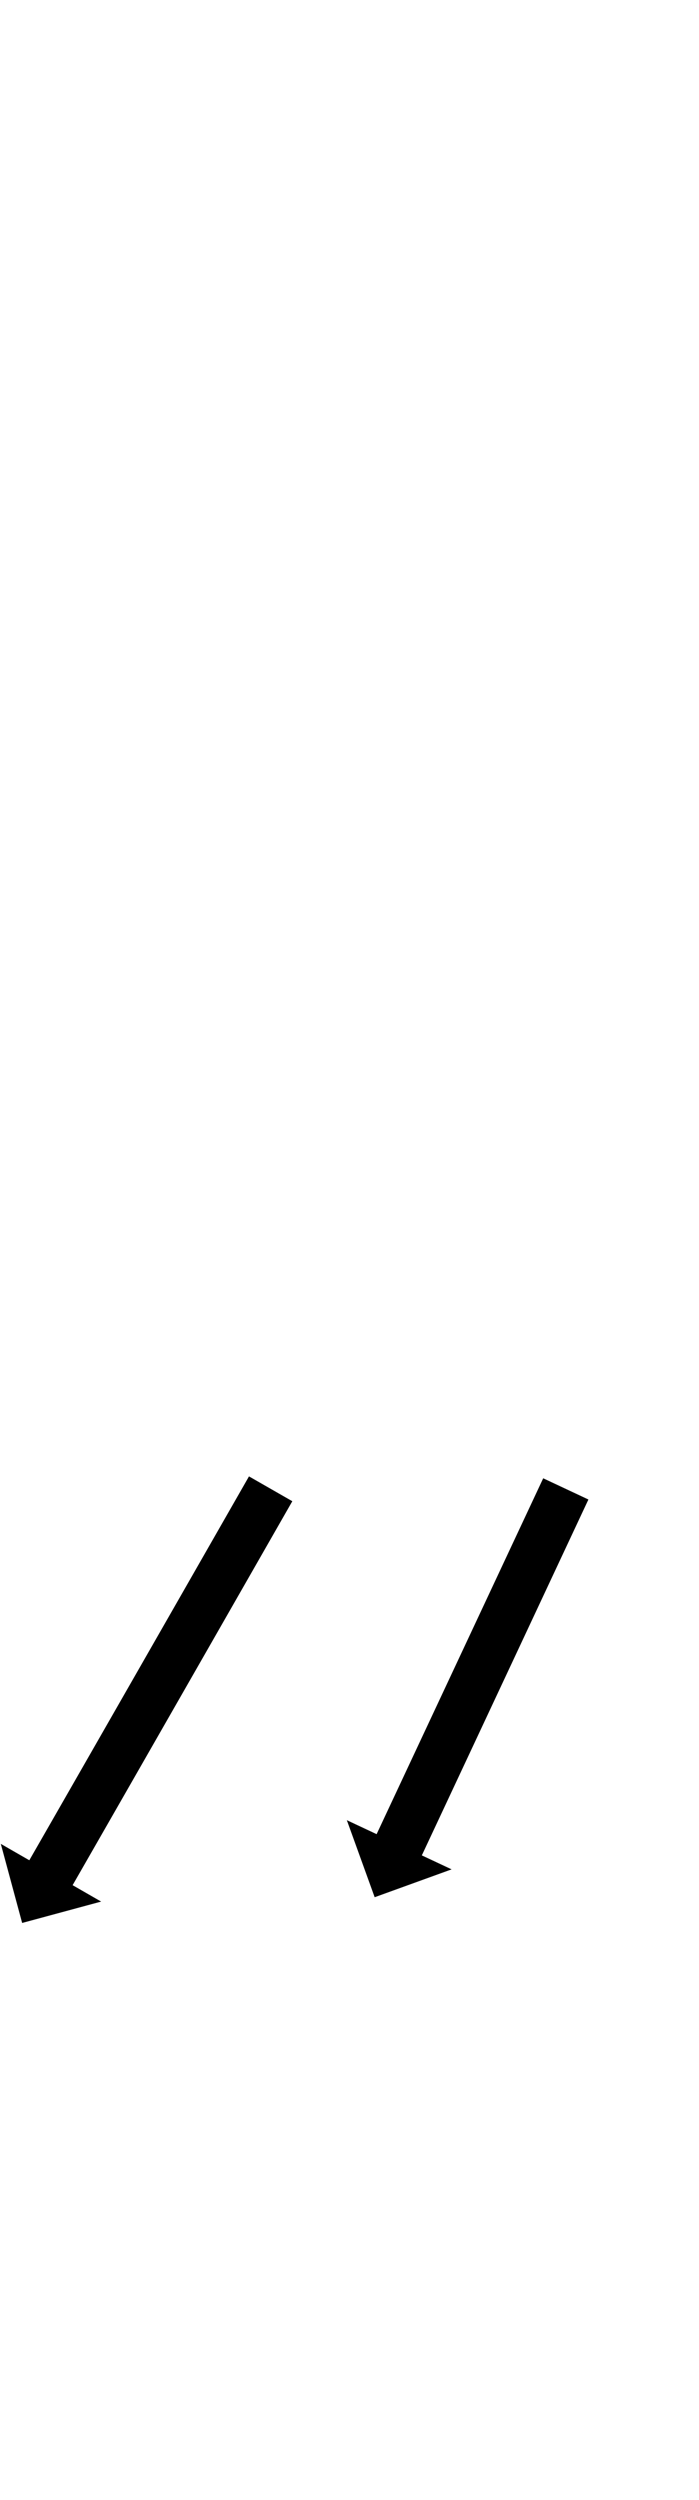 <?xml version="1.0" encoding="UTF-8"?>
<svg xmlns="http://www.w3.org/2000/svg" xmlns:inkscape="http://www.inkscape.org/namespaces/inkscape" xmlns:sodipodi="http://sodipodi.sourceforge.net/DTD/sodipodi-0.dtd" xmlns:svg="http://www.w3.org/2000/svg" version="1.1" viewBox="0 -350 280 1000">
    <sodipodi:namedview pagecolor="#ffffff" bordercolor="#666666" borderopacity="1.0" showgrid="true">
        <inkscape:grid id="grid№1" type="xygrid" dotted="false" enabled="true" visible="true" empspacing="10" />
        <sodipodi:guide id="baseline" position="0.00,350.00" orientation="0.00,1.00" />
    </sodipodi:namedview>
    <g id="glyph">
        <path d="M 235.702 249.832C 235.702 249.832 217.593 241.343 217.593 241.343C 217.343 241.876 217.093 242.409 216.843 242.942C 216.137 244.448 215.431 245.954 214.725 247.46C 213.628 249.8 212.532 252.14 211.435 254.48C 210.012 257.516 208.589 260.551 207.166 263.586C 205.483 267.178 203.799 270.769 202.116 274.36C 200.237 278.369 198.358 282.377 196.479 286.386C 194.47 290.672 192.461 294.959 190.451 299.245C 188.377 303.67 186.302 308.096 184.228 312.521C 182.154 316.947 180.079 321.372 178.005 325.798C 175.995 330.084 173.986 334.371 171.977 338.657C 170.098 342.666 168.219 346.674 166.34 350.682C 164.657 354.274 162.973 357.865 161.29 361.456C 159.867 364.492 158.444 367.527 157.021 370.562C 155.924 372.902 154.827 375.243 153.73 377.583C 153.024 379.089 152.319 380.595 151.613 382.101C 151.363 382.634 151.113 383.167 150.863 383.7C 150.863 383.7 138.934 378.108 138.934 378.108C 138.934 378.108 150.082 408.928 150.082 408.928C 150.082 408.928 180.901 397.78 180.901 397.78C 180.901 397.78 168.972 392.188 168.972 392.188C 169.222 391.655 169.472 391.123 169.722 390.59C 170.428 389.084 171.134 387.577 171.84 386.072C 172.937 383.731 174.034 381.391 175.131 379.051C 176.553 376.016 177.976 372.98 179.399 369.945C 181.082 366.354 182.766 362.762 184.449 359.171C 186.328 355.163 188.207 351.154 190.086 347.146C 192.095 342.859 194.105 338.573 196.114 334.286C 198.188 329.861 200.263 325.436 202.337 321.01C 204.412 316.585 206.486 312.159 208.56 307.734C 210.57 303.447 212.579 299.161 214.588 294.874C 216.467 290.866 218.346 286.857 220.225 282.849C 221.909 279.258 223.592 275.666 225.275 272.075C 226.698 269.04 228.121 266.004 229.544 262.969C 230.641 260.629 231.738 258.289 232.835 255.949C 233.541 254.443 234.247 252.937 234.953 251.431C 235.202 250.898 235.452 250.365 235.702 249.832ZM 117.095 250.519C 117.095 250.519 99.737 240.584 99.737 240.584C 99.408 241.159 99.079 241.734 98.75 242.309C 97.82 243.934 96.89 245.559 95.959 247.184C 94.514 249.709 93.069 252.234 91.623 254.759C 89.748 258.034 87.873 261.309 85.998 264.584C 83.78 268.459 81.561 272.334 79.342 276.209C 76.866 280.534 74.389 284.859 71.913 289.184C 69.264 293.808 66.615 298.433 63.967 303.057C 61.232 307.832 58.497 312.606 55.762 317.38C 53.027 322.155 50.292 326.929 47.556 331.702C 44.907 336.326 42.257 340.95 39.607 345.574C 37.129 349.897 34.65 354.221 32.172 358.544C 29.951 362.417 27.73 366.29 25.509 370.163C 23.631 373.436 21.753 376.709 19.876 379.982C 18.427 382.505 16.979 385.028 15.531 387.55C 14.599 389.174 13.667 390.797 12.735 392.42C 12.405 392.995 12.075 393.569 11.745 394.144C 11.745 394.144 0.321 387.581 0.321 387.581C 0.321 387.581 8.872 419.22 8.872 419.22C 8.872 419.22 40.511 410.668 40.511 410.668C 40.511 410.668 29.087 404.106 29.087 404.106C 29.417 403.531 29.747 402.956 30.078 402.381C 31.01 400.757 31.943 399.133 32.876 397.508C 34.325 394.984 35.773 392.461 37.222 389.936C 39.101 386.662 40.979 383.389 42.857 380.114C 45.079 376.24 47.301 372.366 49.522 368.492C 52.001 364.168 54.48 359.844 56.959 355.519C 59.609 350.895 62.259 346.271 64.909 341.646C 67.645 336.872 70.381 332.097 73.116 327.322C 75.851 322.548 78.587 317.773 81.322 312.998C 83.971 308.373 86.619 303.748 89.268 299.123C 91.745 294.798 94.222 290.473 96.698 286.147C 98.917 282.272 101.136 278.397 103.355 274.521C 105.23 271.246 107.105 267.971 108.98 264.695C 110.426 262.17 111.871 259.645 113.317 257.12C 114.247 255.494 115.177 253.869 116.108 252.244C 116.437 251.669 116.766 251.094 117.095 250.519Z" />
    </g>
</svg>
